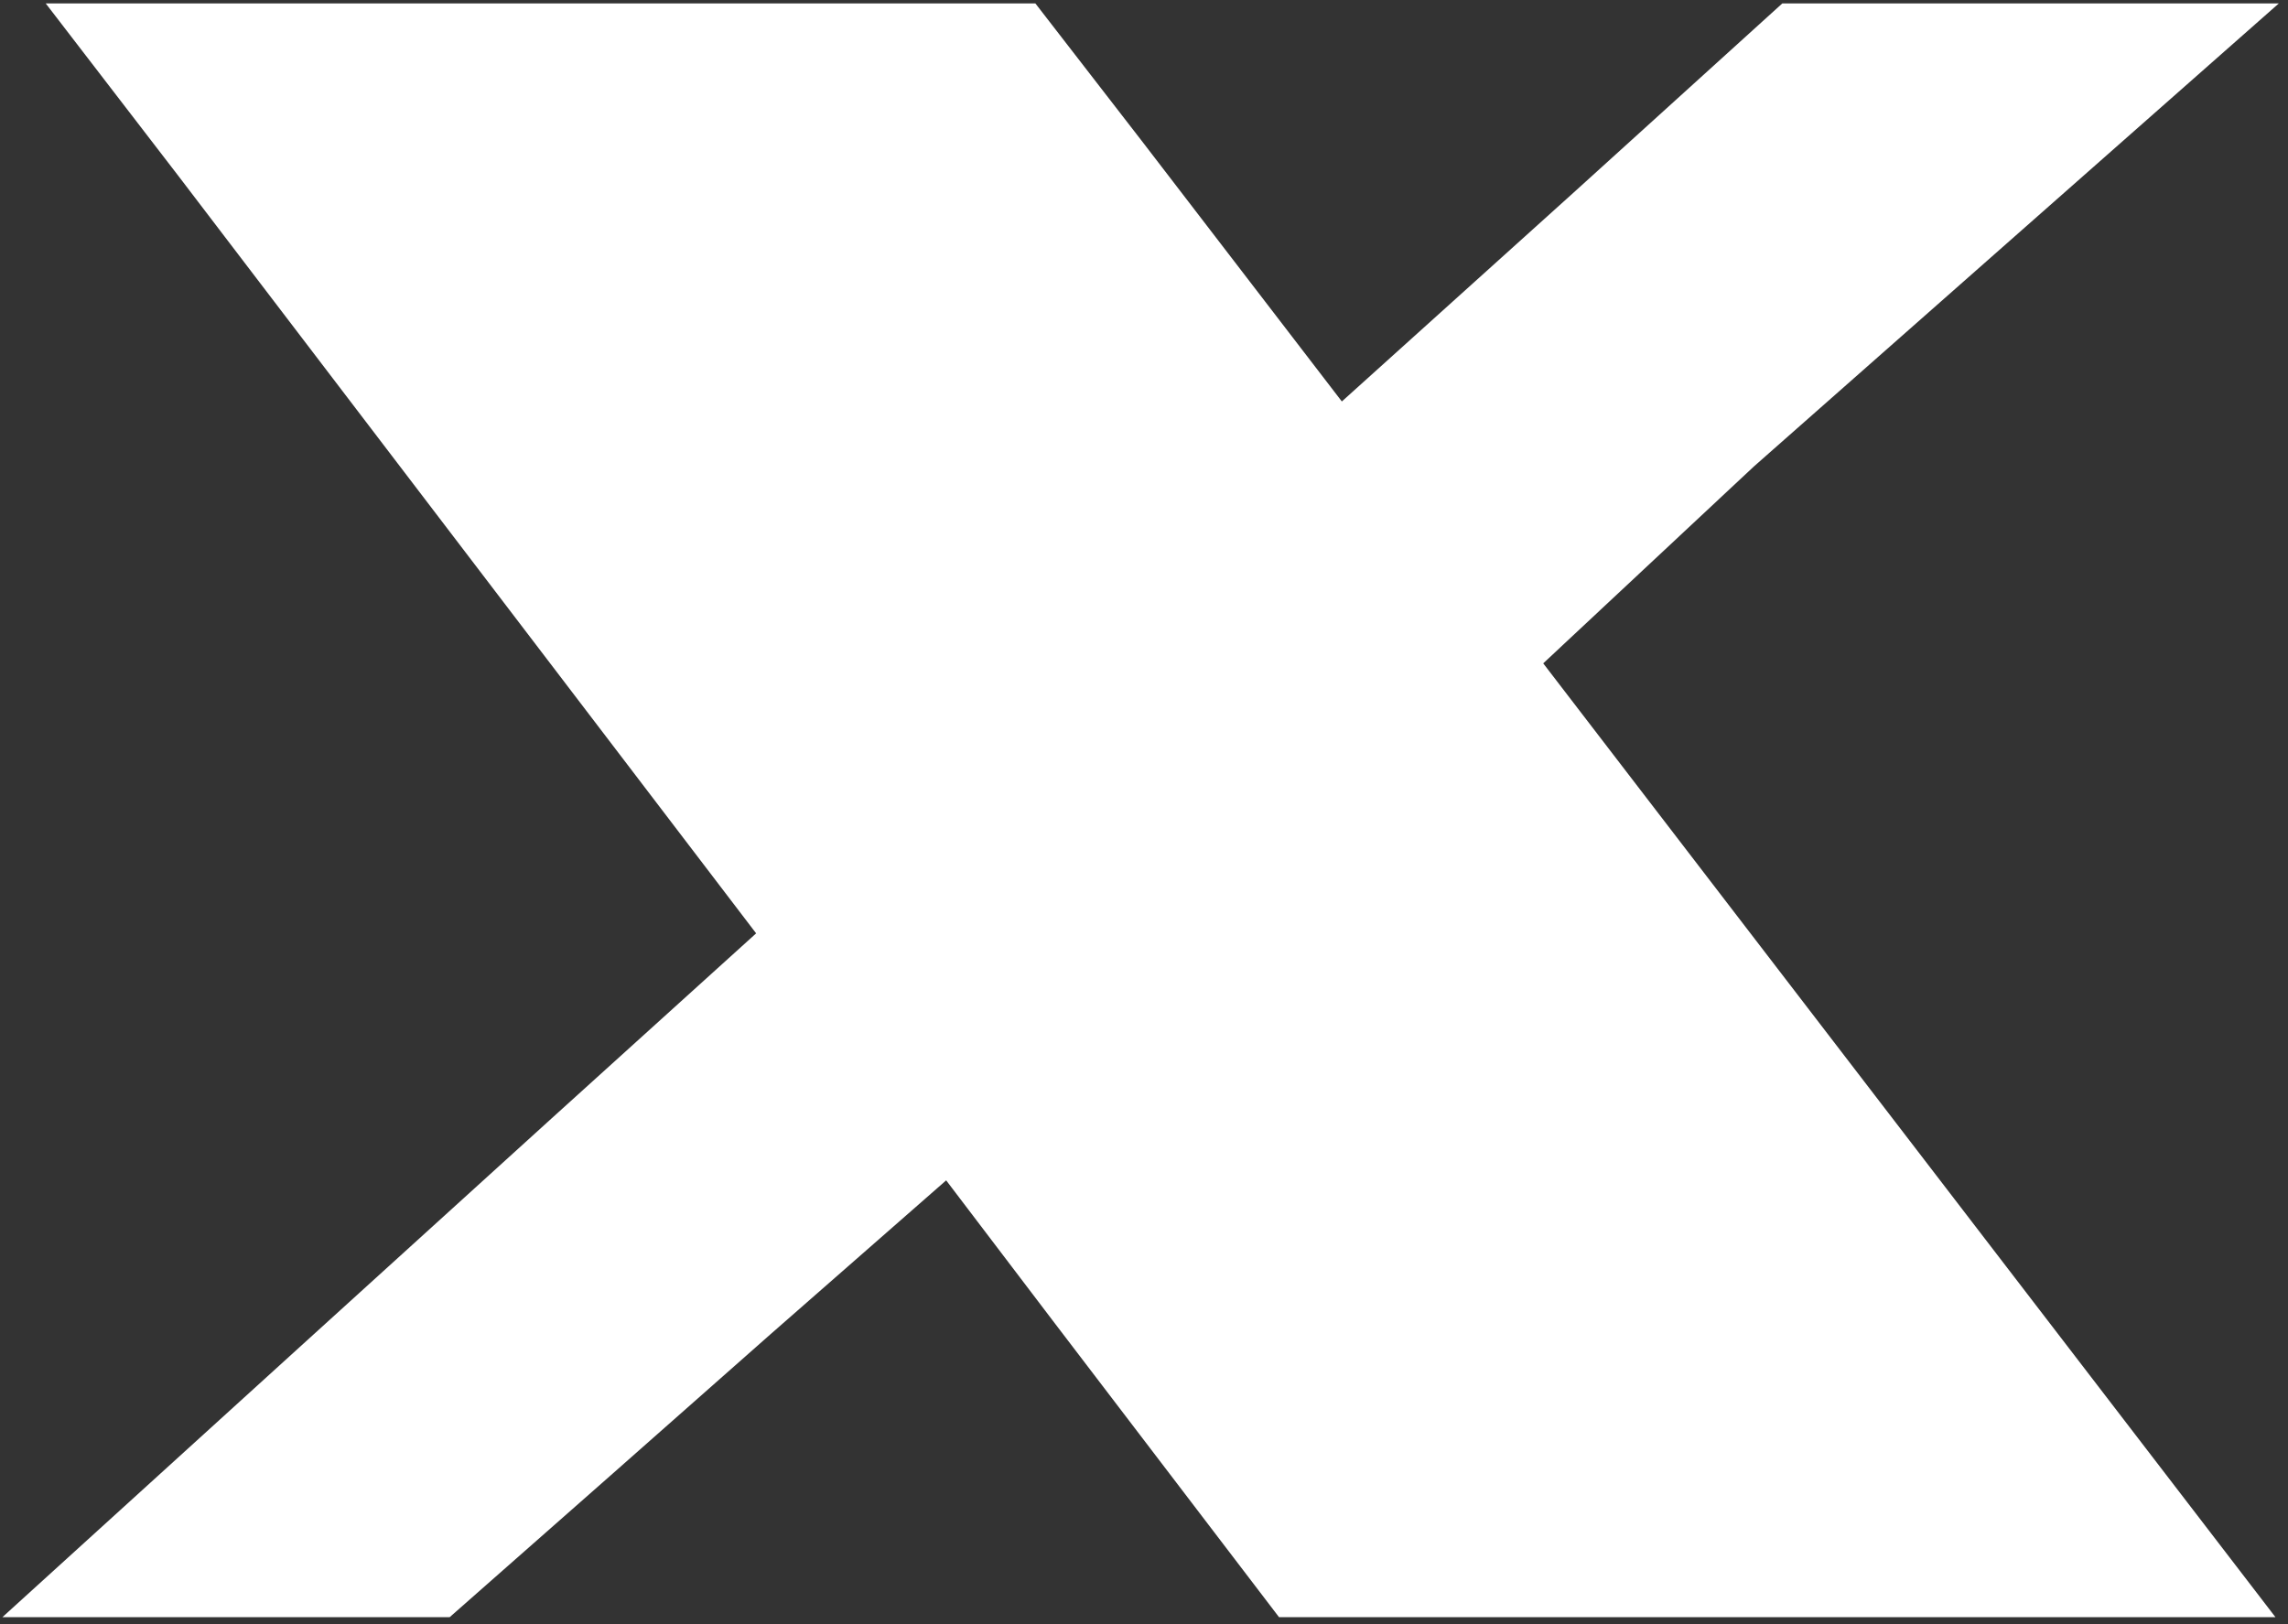 <svg version="1.2" xmlns="http://www.w3.org/2000/svg" viewBox="0 0 1552 1102" width="1552" height="1102">
	<rect x="0" y="0" width="1552" height="1102" fill="#333333" stroke="none"/>
	<title>IMXI_BIG-svg</title>
	<style>
		.s0 { fill: #ffffff } 
	</style>
	<path id="Layer" fill-rule="evenodd" class="s0" d="m1046.8 450.1l142.8-133.5 356.2-314.3h-4.7-332.1l-140.4 127.3-158.4 142.8-135.8-176.9-72.1-93.2h-671.3l90.1 117.2 391.8 513.8-138.9 125.7-168.4 152.9-204 185.4h303.4l110.9-97.7 106.3-93.9 119.6-104.8 73.7 97 152.1 199.4h675.9l-163.8-213.4z"/>
</svg>
